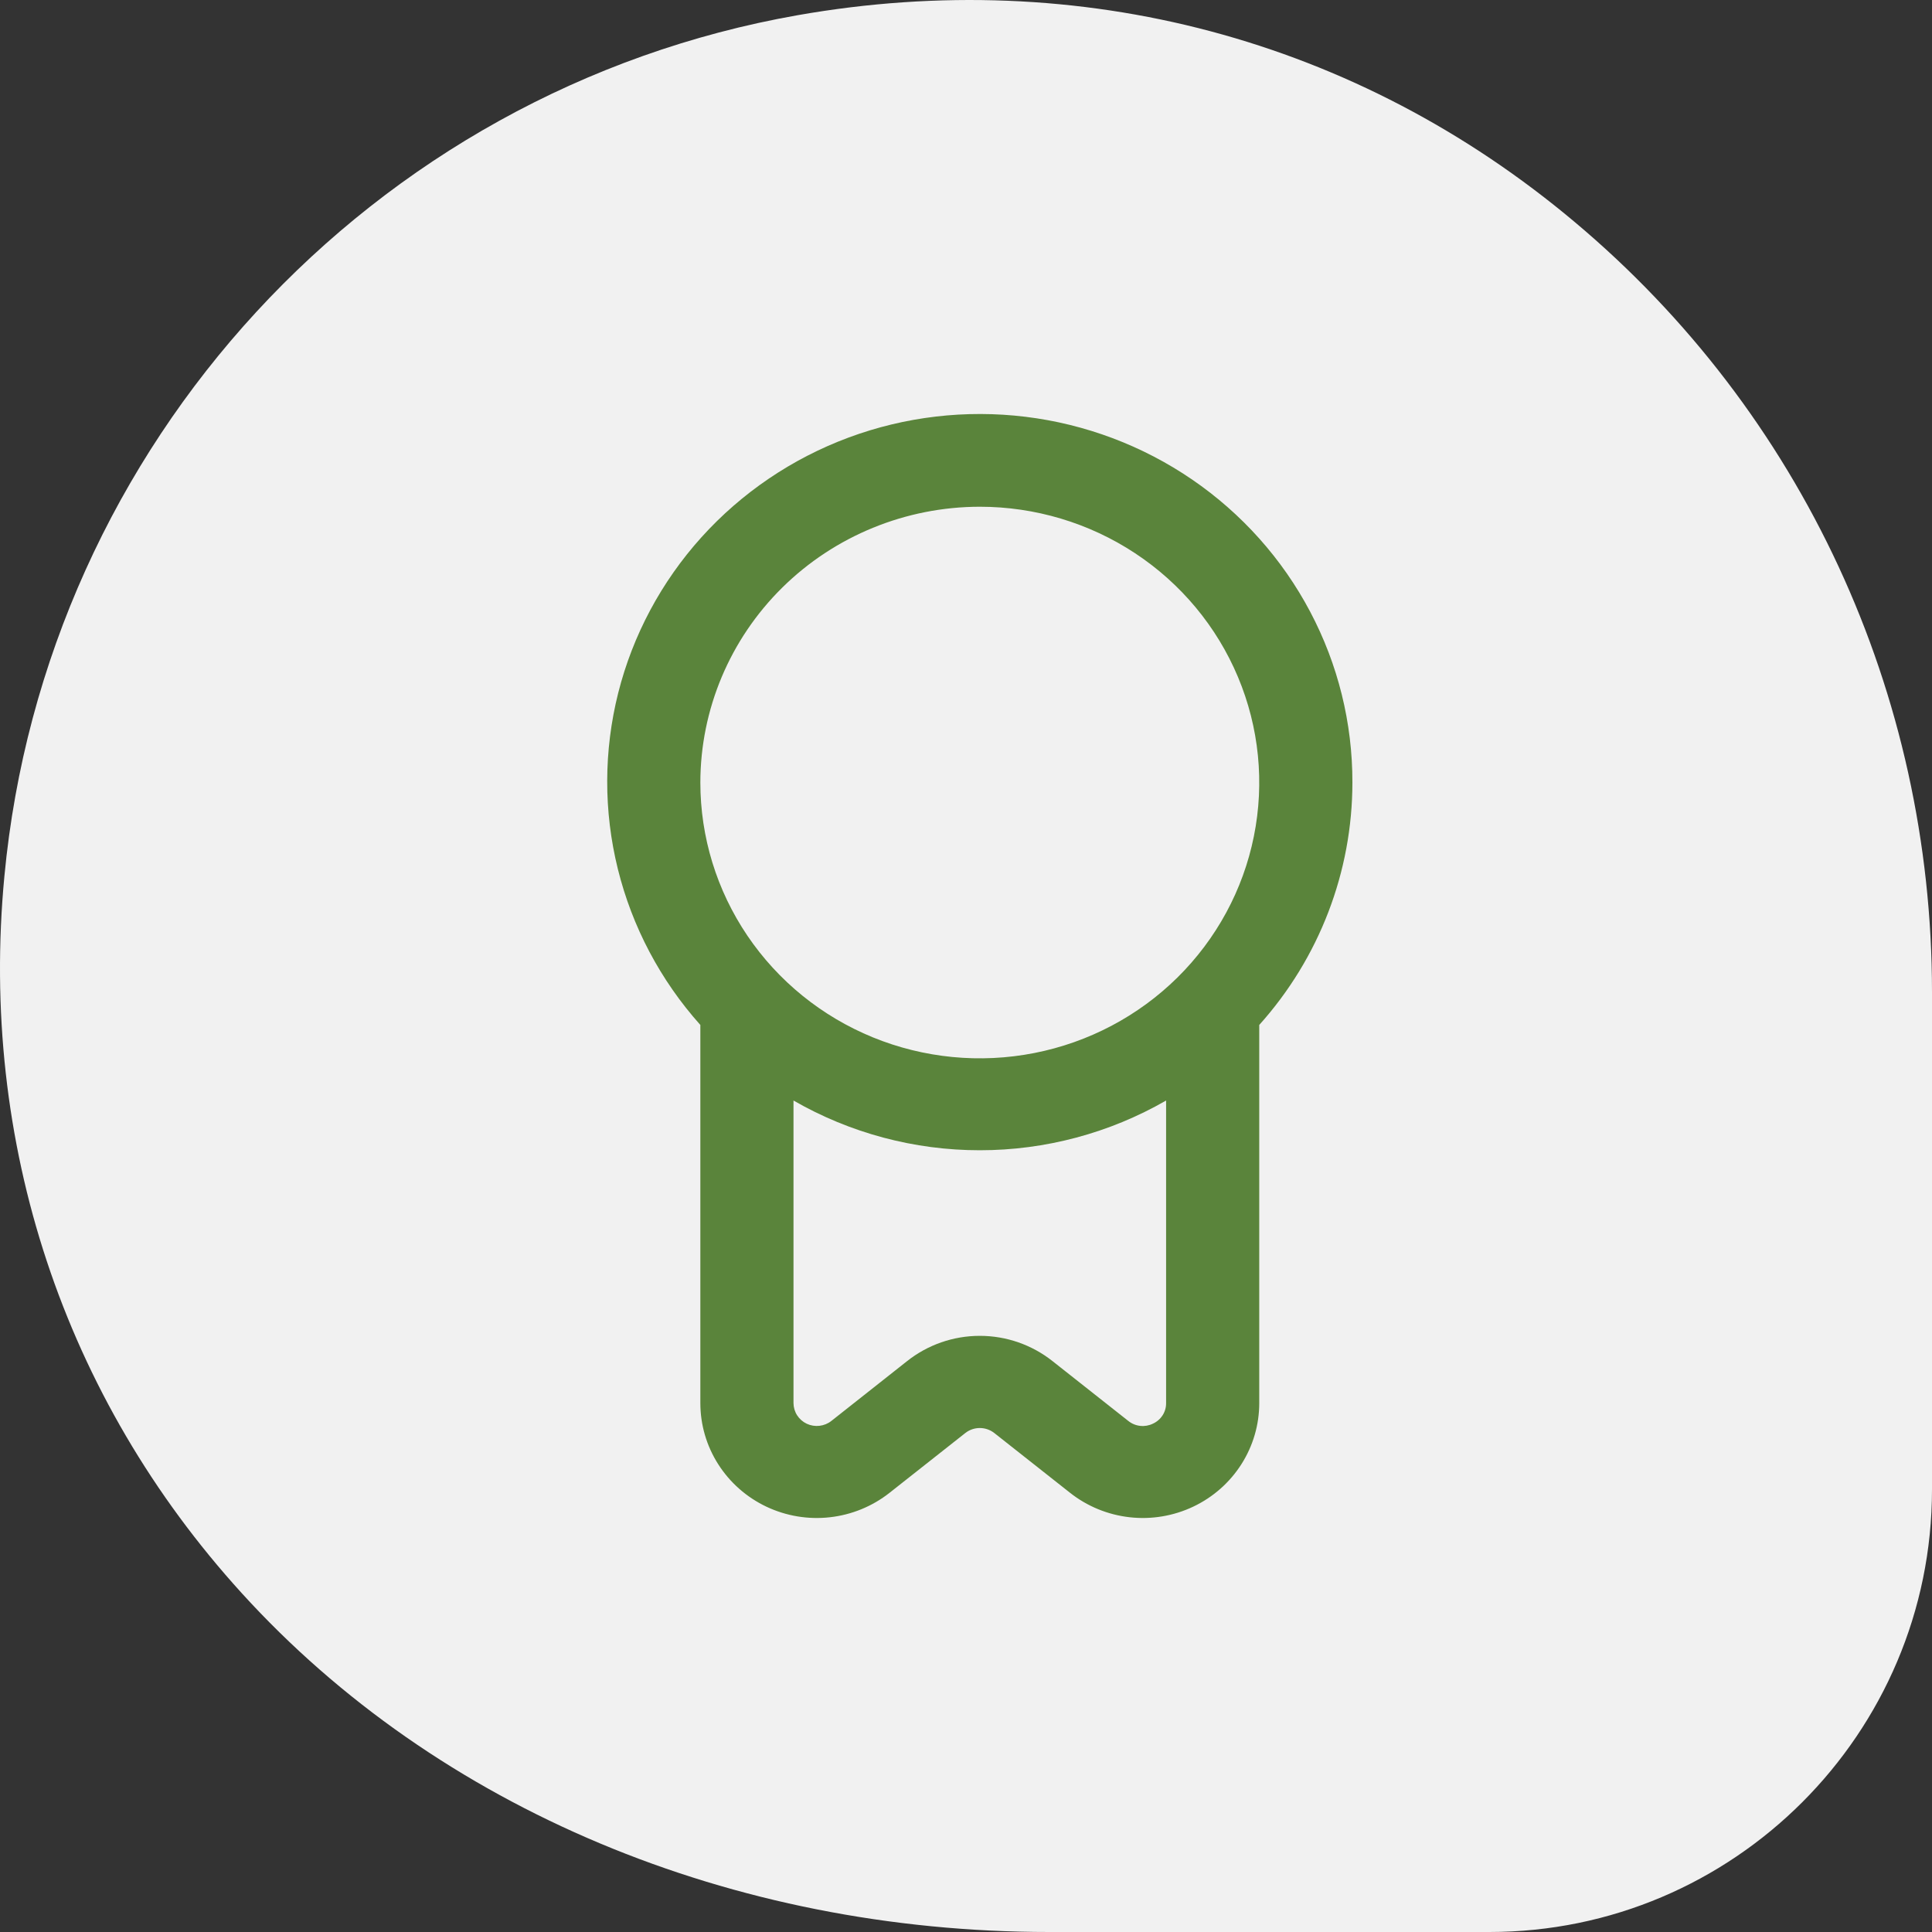 <svg width="70" height="70" viewBox="0 0 70 70" fill="none" xmlns="http://www.w3.org/2000/svg">
<rect x="0" y="0" width="70" height="70" fill="#333333" stroke="none"/>
<path d="M57.052 8.042C49.163 1.412 39.154 -1.254 28.899 0.551C13.449 3.271 1.636 16.095 0.159 31.748C-0.757 41.4 2.306 50.628 8.759 57.723C15.855 65.529 26.52 70 38.019 70H53.962C62.808 70 70 62.809 70 53.964V35.945C70 25.118 65.283 14.946 57.052 8.042Z" fill="#F1F1F1"/>
<path d="M49 28.353C49.005 26.196 48.479 24.07 47.467 22.158C46.456 20.246 44.989 18.604 43.193 17.375C41.397 16.146 39.326 15.366 37.157 15.101C34.988 14.836 32.786 15.095 30.741 15.855C28.696 16.616 26.868 17.855 25.415 19.466C23.962 21.078 22.927 23.013 22.399 25.106C21.872 27.199 21.867 29.388 22.385 31.483C22.903 33.579 23.929 35.519 25.375 37.136V50.836C25.375 51.621 25.599 52.389 26.023 53.053C26.446 53.717 27.05 54.249 27.766 54.589C28.483 54.929 29.282 55.062 30.071 54.973C30.861 54.884 31.609 54.577 32.23 54.087L34.974 51.922C35.123 51.804 35.309 51.74 35.5 51.74C35.691 51.74 35.877 51.804 36.026 51.922L38.77 54.087C39.391 54.577 40.139 54.884 40.929 54.973C41.718 55.062 42.517 54.929 43.233 54.589C43.95 54.249 44.554 53.717 44.977 53.053C45.401 52.389 45.625 51.621 45.625 50.836V37.136C47.799 34.713 48.999 31.589 49 28.353ZM35.5 18.36C37.502 18.36 39.46 18.946 41.125 20.044C42.79 21.142 44.088 22.703 44.854 24.529C45.621 26.355 45.821 28.364 45.43 30.302C45.04 32.241 44.075 34.021 42.659 35.419C41.243 36.816 39.439 37.768 37.475 38.153C35.511 38.539 33.475 38.341 31.625 37.585C29.775 36.828 28.194 35.548 27.081 33.904C25.969 32.261 25.375 30.329 25.375 28.353C25.378 25.703 26.445 23.163 28.343 21.29C30.242 19.416 32.816 18.363 35.5 18.36ZM41.772 51.582C41.63 51.652 41.469 51.68 41.311 51.662C41.153 51.645 41.003 51.582 40.88 51.483L38.136 49.317C37.389 48.724 36.459 48.4 35.5 48.4C34.541 48.4 33.611 48.724 32.864 49.317L30.122 51.483C29.998 51.581 29.849 51.642 29.691 51.66C29.533 51.678 29.374 51.652 29.23 51.585C29.087 51.517 28.966 51.411 28.881 51.279C28.796 51.146 28.751 50.993 28.75 50.836V39.874C30.799 41.054 33.128 41.676 35.5 41.676C37.872 41.676 40.201 41.054 42.25 39.874V50.836C42.252 50.993 42.208 51.147 42.123 51.279C42.038 51.411 41.916 51.517 41.772 51.582Z" fill="#5A843B"/>
</svg>

